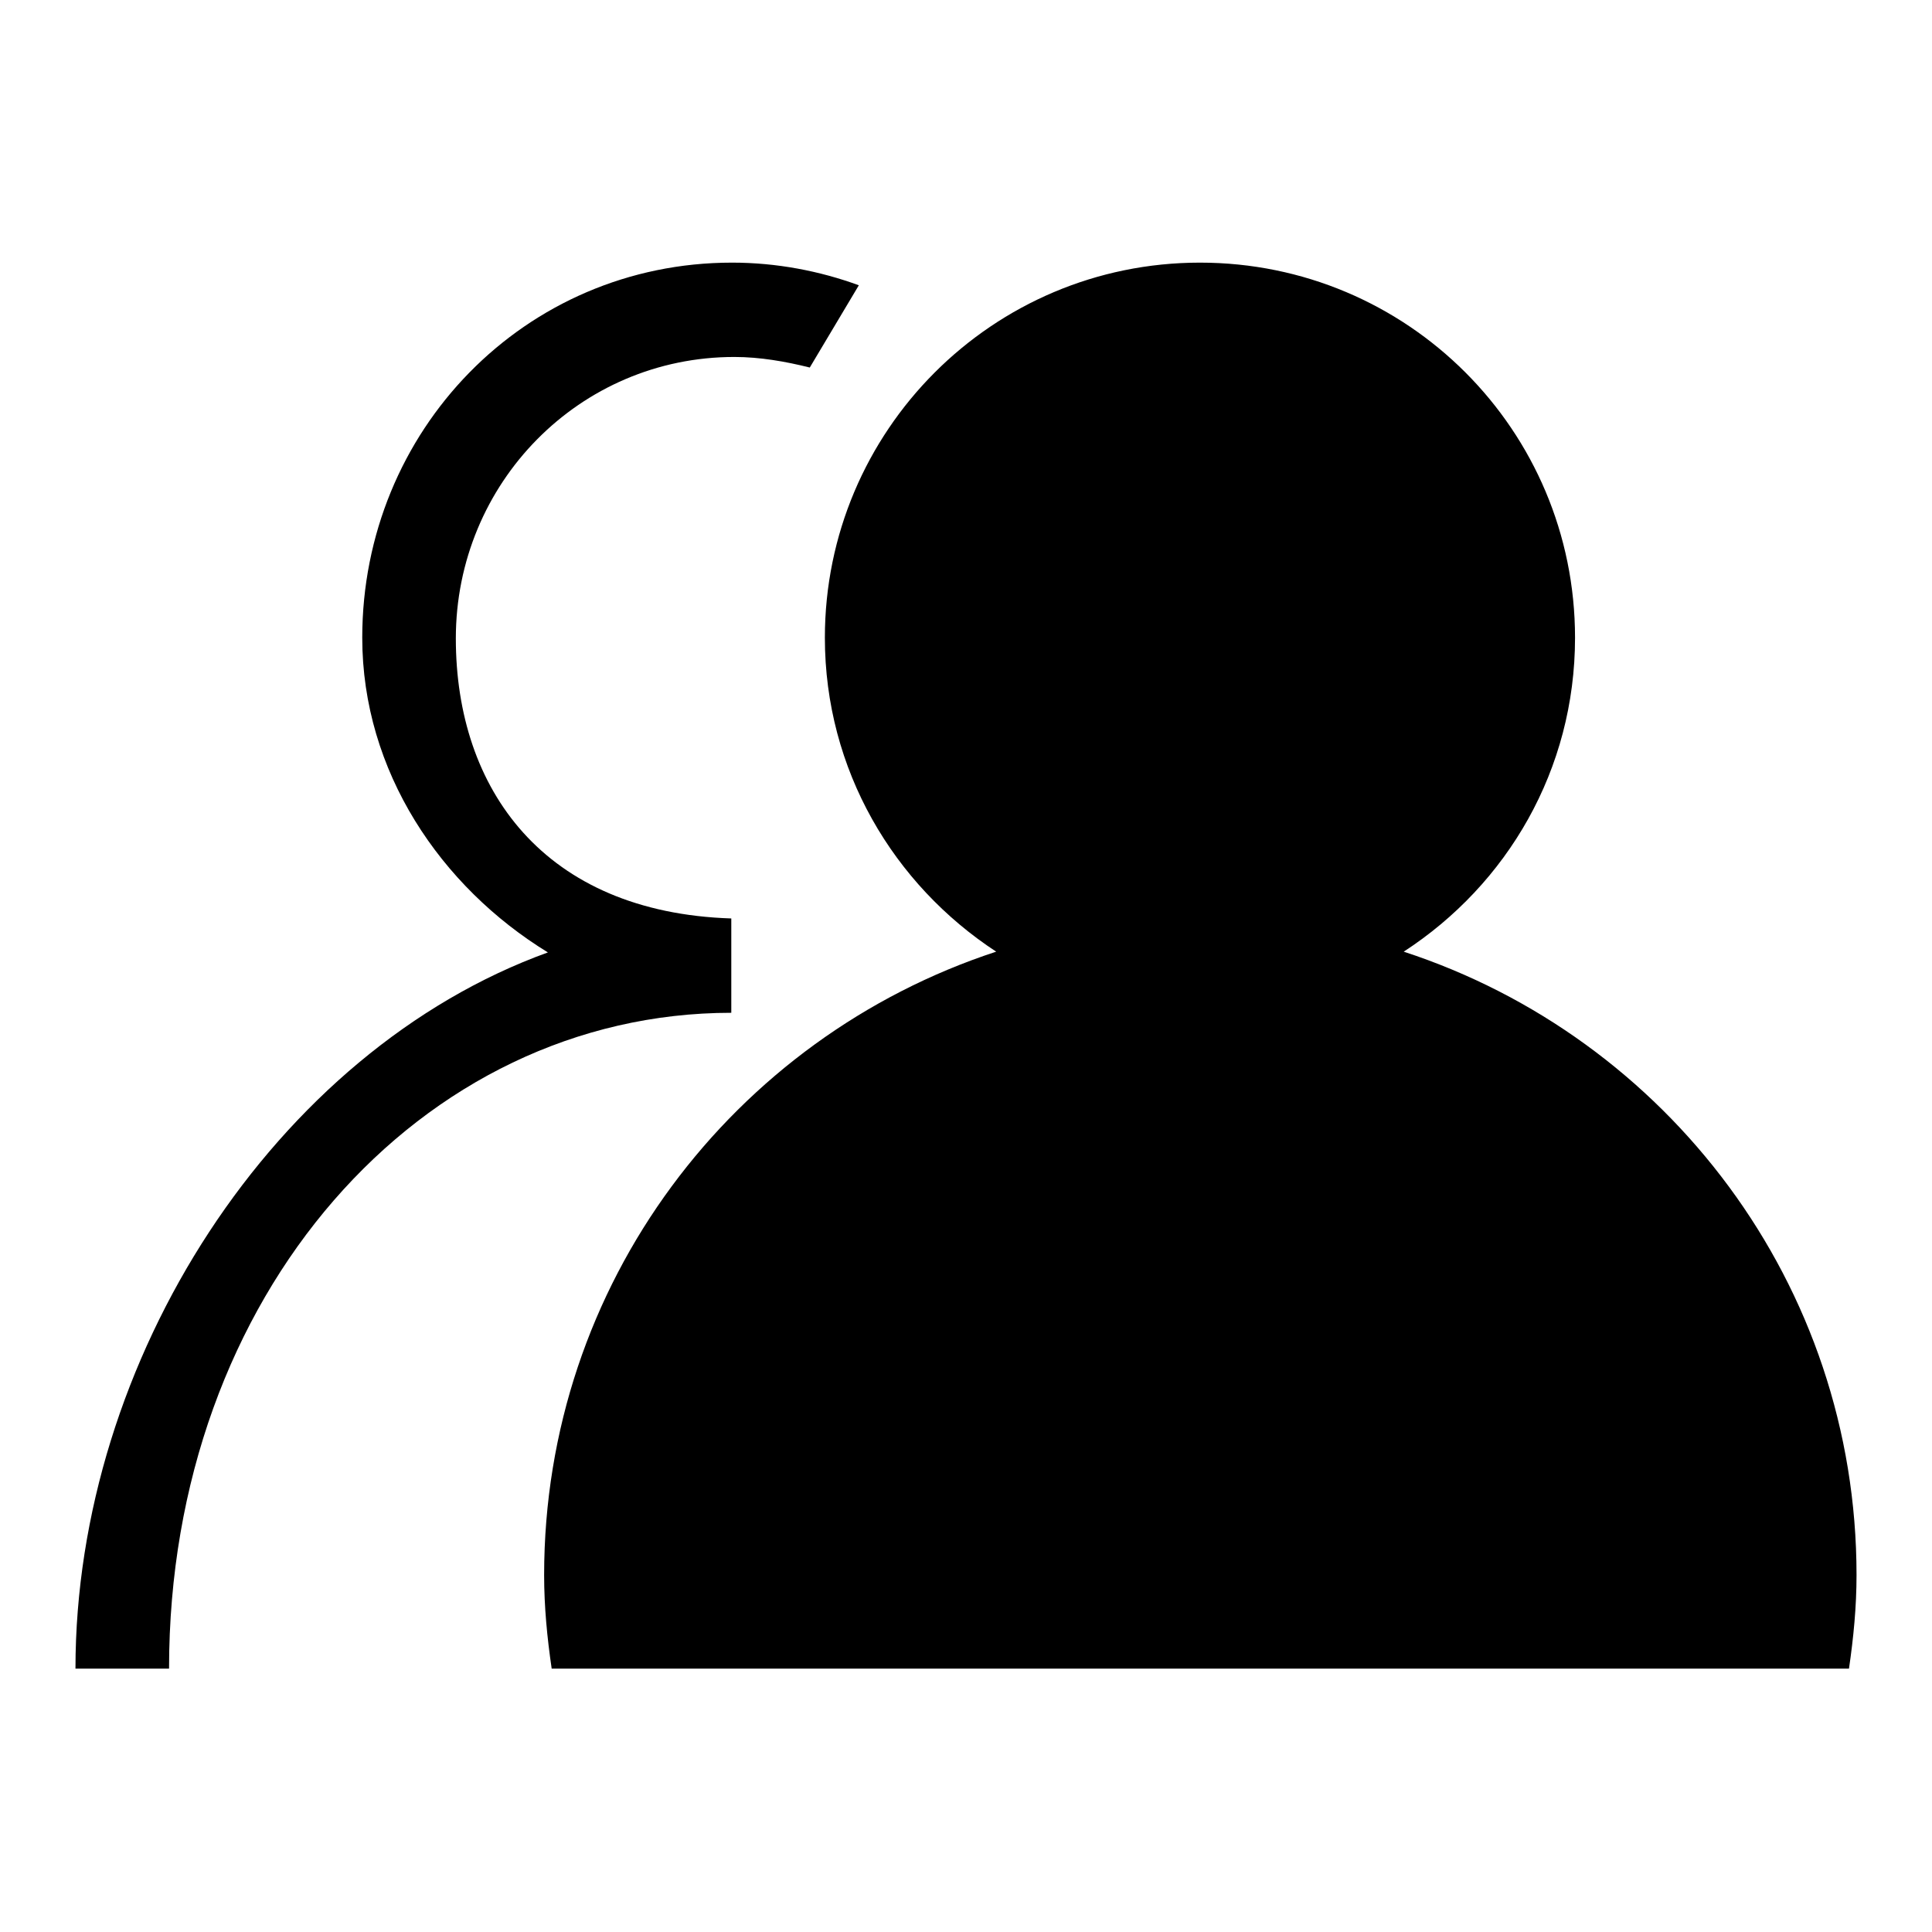 <?xml version="1.0" encoding="utf-8"?>
<!-- Svg Vector Icons : http://www.onlinewebfonts.com/icon -->
<!DOCTYPE svg PUBLIC "-//W3C//DTD SVG 1.1//EN" "http://www.w3.org/Graphics/SVG/1.1/DTD/svg11.dtd">
<svg version="1.1" xmlns="http://www.w3.org/2000/svg" xmlns:xlink="http://www.w3.org/1999/xlink" x="0px" y="0px" viewBox="0 0 256 256" enable-background="new 0 0 256 256" xml:space="preserve">
<g> <path fill="#000000" d="M246,208.7c0,4.2-0.4,8.3-1,12.4H73.1c-0.6-4.1-1-8.2-1-12.4c0-38.6,25.1-71.2,59.9-82.6 c-13.6-8.9-22.7-24.1-22.7-41.6c0-27.4,22.2-49.7,49.7-49.7s49.7,22.2,49.7,49.7c0,17.5-9,32.7-22.7,41.6 C220.9,137.5,246,170.2,246,208.7z M97.3,47.3c-20.5,0-36.9,16.7-36.9,37.3c0,20,11.7,36.3,36.5,37.1v0.2V134v0.2 c-41.1,0-74.5,37.3-74.5,86.9H10c0-40.9,26.4-81.8,62.6-94.9C58.4,117.5,48,102.2,48,84.5C48,57.1,69.5,34.8,97,34.8 c5.9,0,11.6,1.1,16.8,3l-6.5,10.9C104.1,47.9,100.7,47.3,97.3,47.3z"/></g>
</svg>
